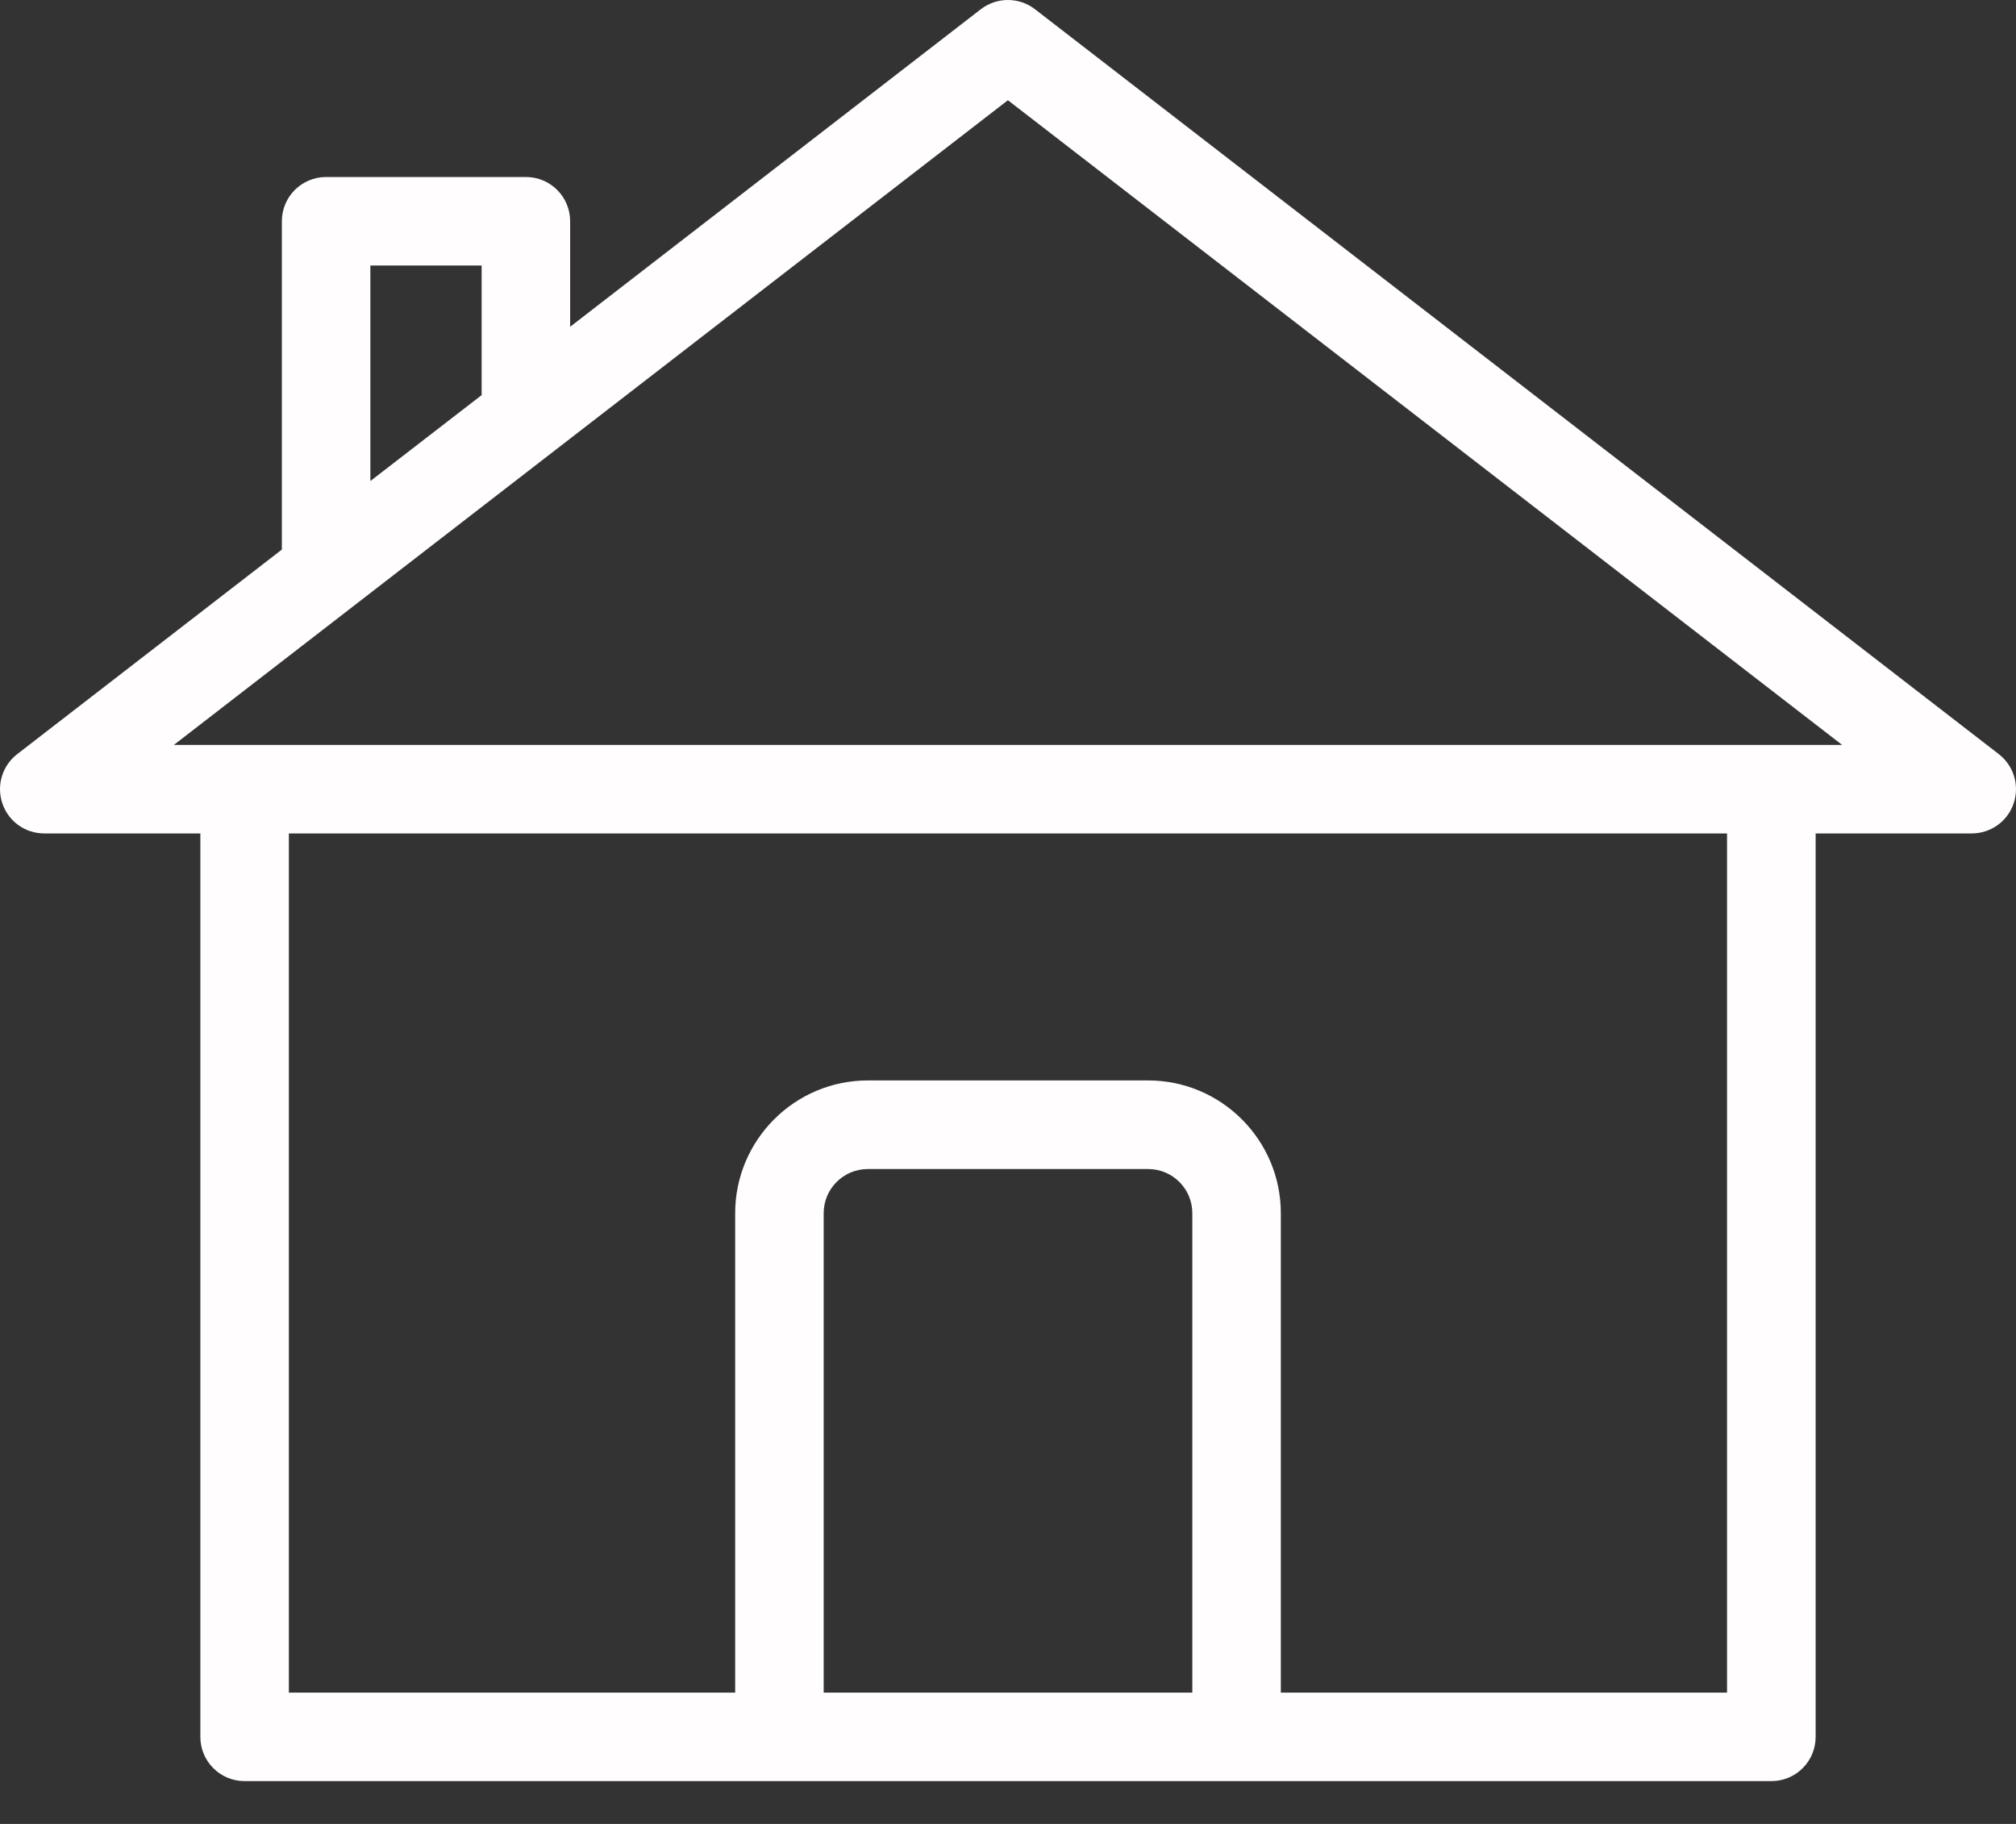 <svg width="21" height="19" viewBox="0 0 21 19" fill="none" xmlns="http://www.w3.org/2000/svg">
<rect x="0" y="0" width="21" height="19" fill="#333333" stroke="none"/>
<path d="M20.821 7.856L10.781 0.096C10.615 -0.032 10.383 -0.032 10.217 0.096L5.939 3.404V2.305C5.939 2.05 5.733 1.844 5.479 1.844H3.397C3.142 1.844 2.936 2.05 2.936 2.305V5.725L0.179 7.856C0.023 7.977 -0.039 8.183 0.025 8.37C0.088 8.557 0.263 8.682 0.461 8.682H2.087V18.093C2.087 18.348 2.293 18.554 2.548 18.554H18.452C18.707 18.554 18.913 18.348 18.913 18.093V8.682H20.539C20.736 8.682 20.912 8.557 20.975 8.37C21.039 8.183 20.977 7.977 20.821 7.856ZM3.858 2.766H5.017V4.116L3.858 5.011V2.766ZM12.42 17.632H8.58V12.638C8.58 12.384 8.786 12.178 9.04 12.178H11.96C12.214 12.178 12.42 12.384 12.42 12.638V17.632ZM17.99 17.632H13.342V12.638C13.342 11.876 12.722 11.255 11.96 11.255H9.04C8.278 11.255 7.658 11.876 7.658 12.638V17.632H3.009V8.682H17.99V17.632ZM1.811 7.76L10.499 1.044L19.189 7.76H1.811Z" fill="#FFFDFD"/>
</svg>
